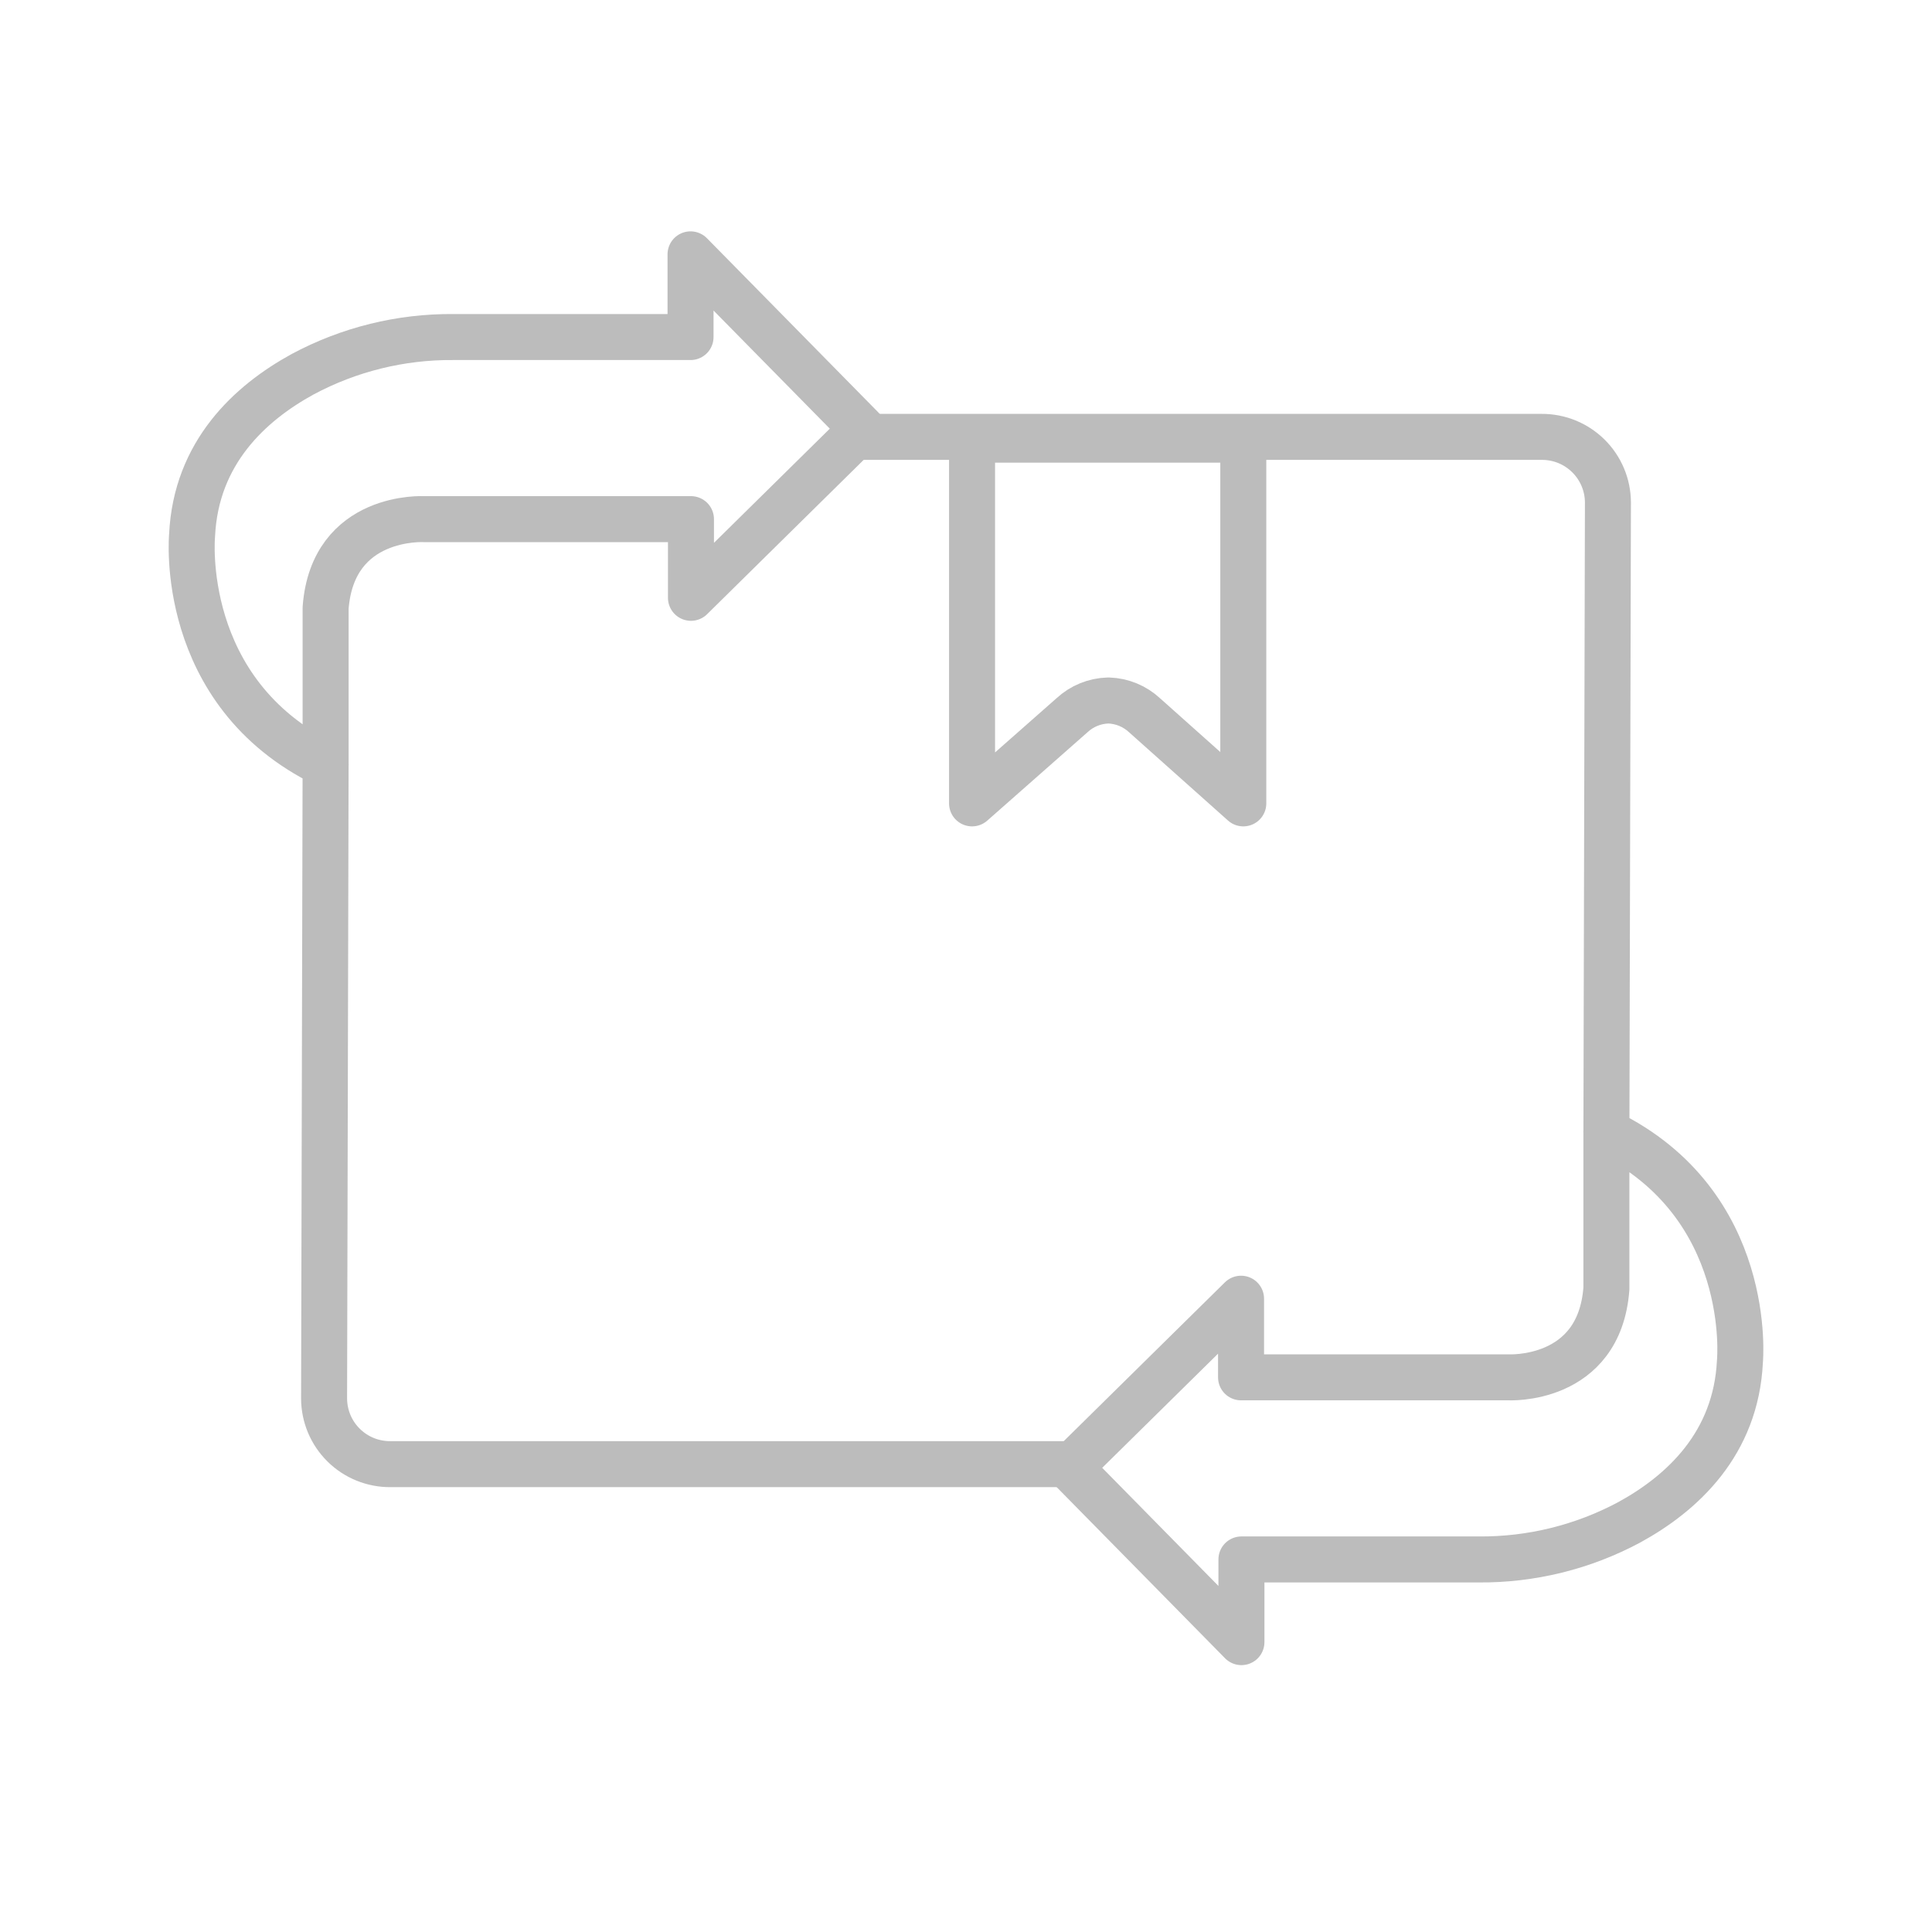 <svg width="126" height="126" viewBox="0 0 126 126" fill="none" xmlns="http://www.w3.org/2000/svg">
<path d="M70.029 95.488H25.461C24.896 95.492 24.336 95.385 23.813 95.172C23.29 94.959 22.813 94.645 22.412 94.248C22.01 93.851 21.69 93.379 21.471 92.858C21.253 92.338 21.139 91.779 21.136 91.214L21.236 49.453V39.642C21.699 33.507 27.663 33.857 27.663 33.857H45.063V38.988L56.238 27.973L45.035 16.588V21.981H29.574C26.143 21.952 22.761 22.786 19.737 24.407C16.292 26.294 12.781 29.527 12.527 34.907C12.527 34.907 11.558 45.15 21.239 49.858" stroke="#BCBCBC" stroke-width="3" stroke-linecap="round" stroke-linejoin="round"/>
<path d="M55.906 28.492H100.54C101.105 28.488 101.665 28.596 102.188 28.808C102.711 29.021 103.187 29.335 103.589 29.732C103.991 30.128 104.31 30.601 104.529 31.121C104.748 31.642 104.863 32.201 104.865 32.765L104.765 74.227V84.042C104.302 90.176 98.338 89.826 98.338 89.826H80.938V84.699L69.763 95.711L80.963 107.095V101.703H96.427C99.858 101.732 103.241 100.898 106.264 99.277C109.709 97.39 113.22 94.158 113.474 88.777C113.474 88.777 114.443 78.535 104.762 73.827" stroke="#BCBCBC" stroke-width="3" stroke-linecap="round" stroke-linejoin="round"/>
<path d="M63.395 28.674V52.394L69.915 46.645C70.557 46.05 71.393 45.709 72.267 45.684H72.303C73.18 45.713 74.017 46.059 74.657 46.659L81.085 52.394V28.674H63.395Z" stroke="#BCBCBC" stroke-width="3" stroke-linecap="round" stroke-linejoin="round"/>
</svg>
